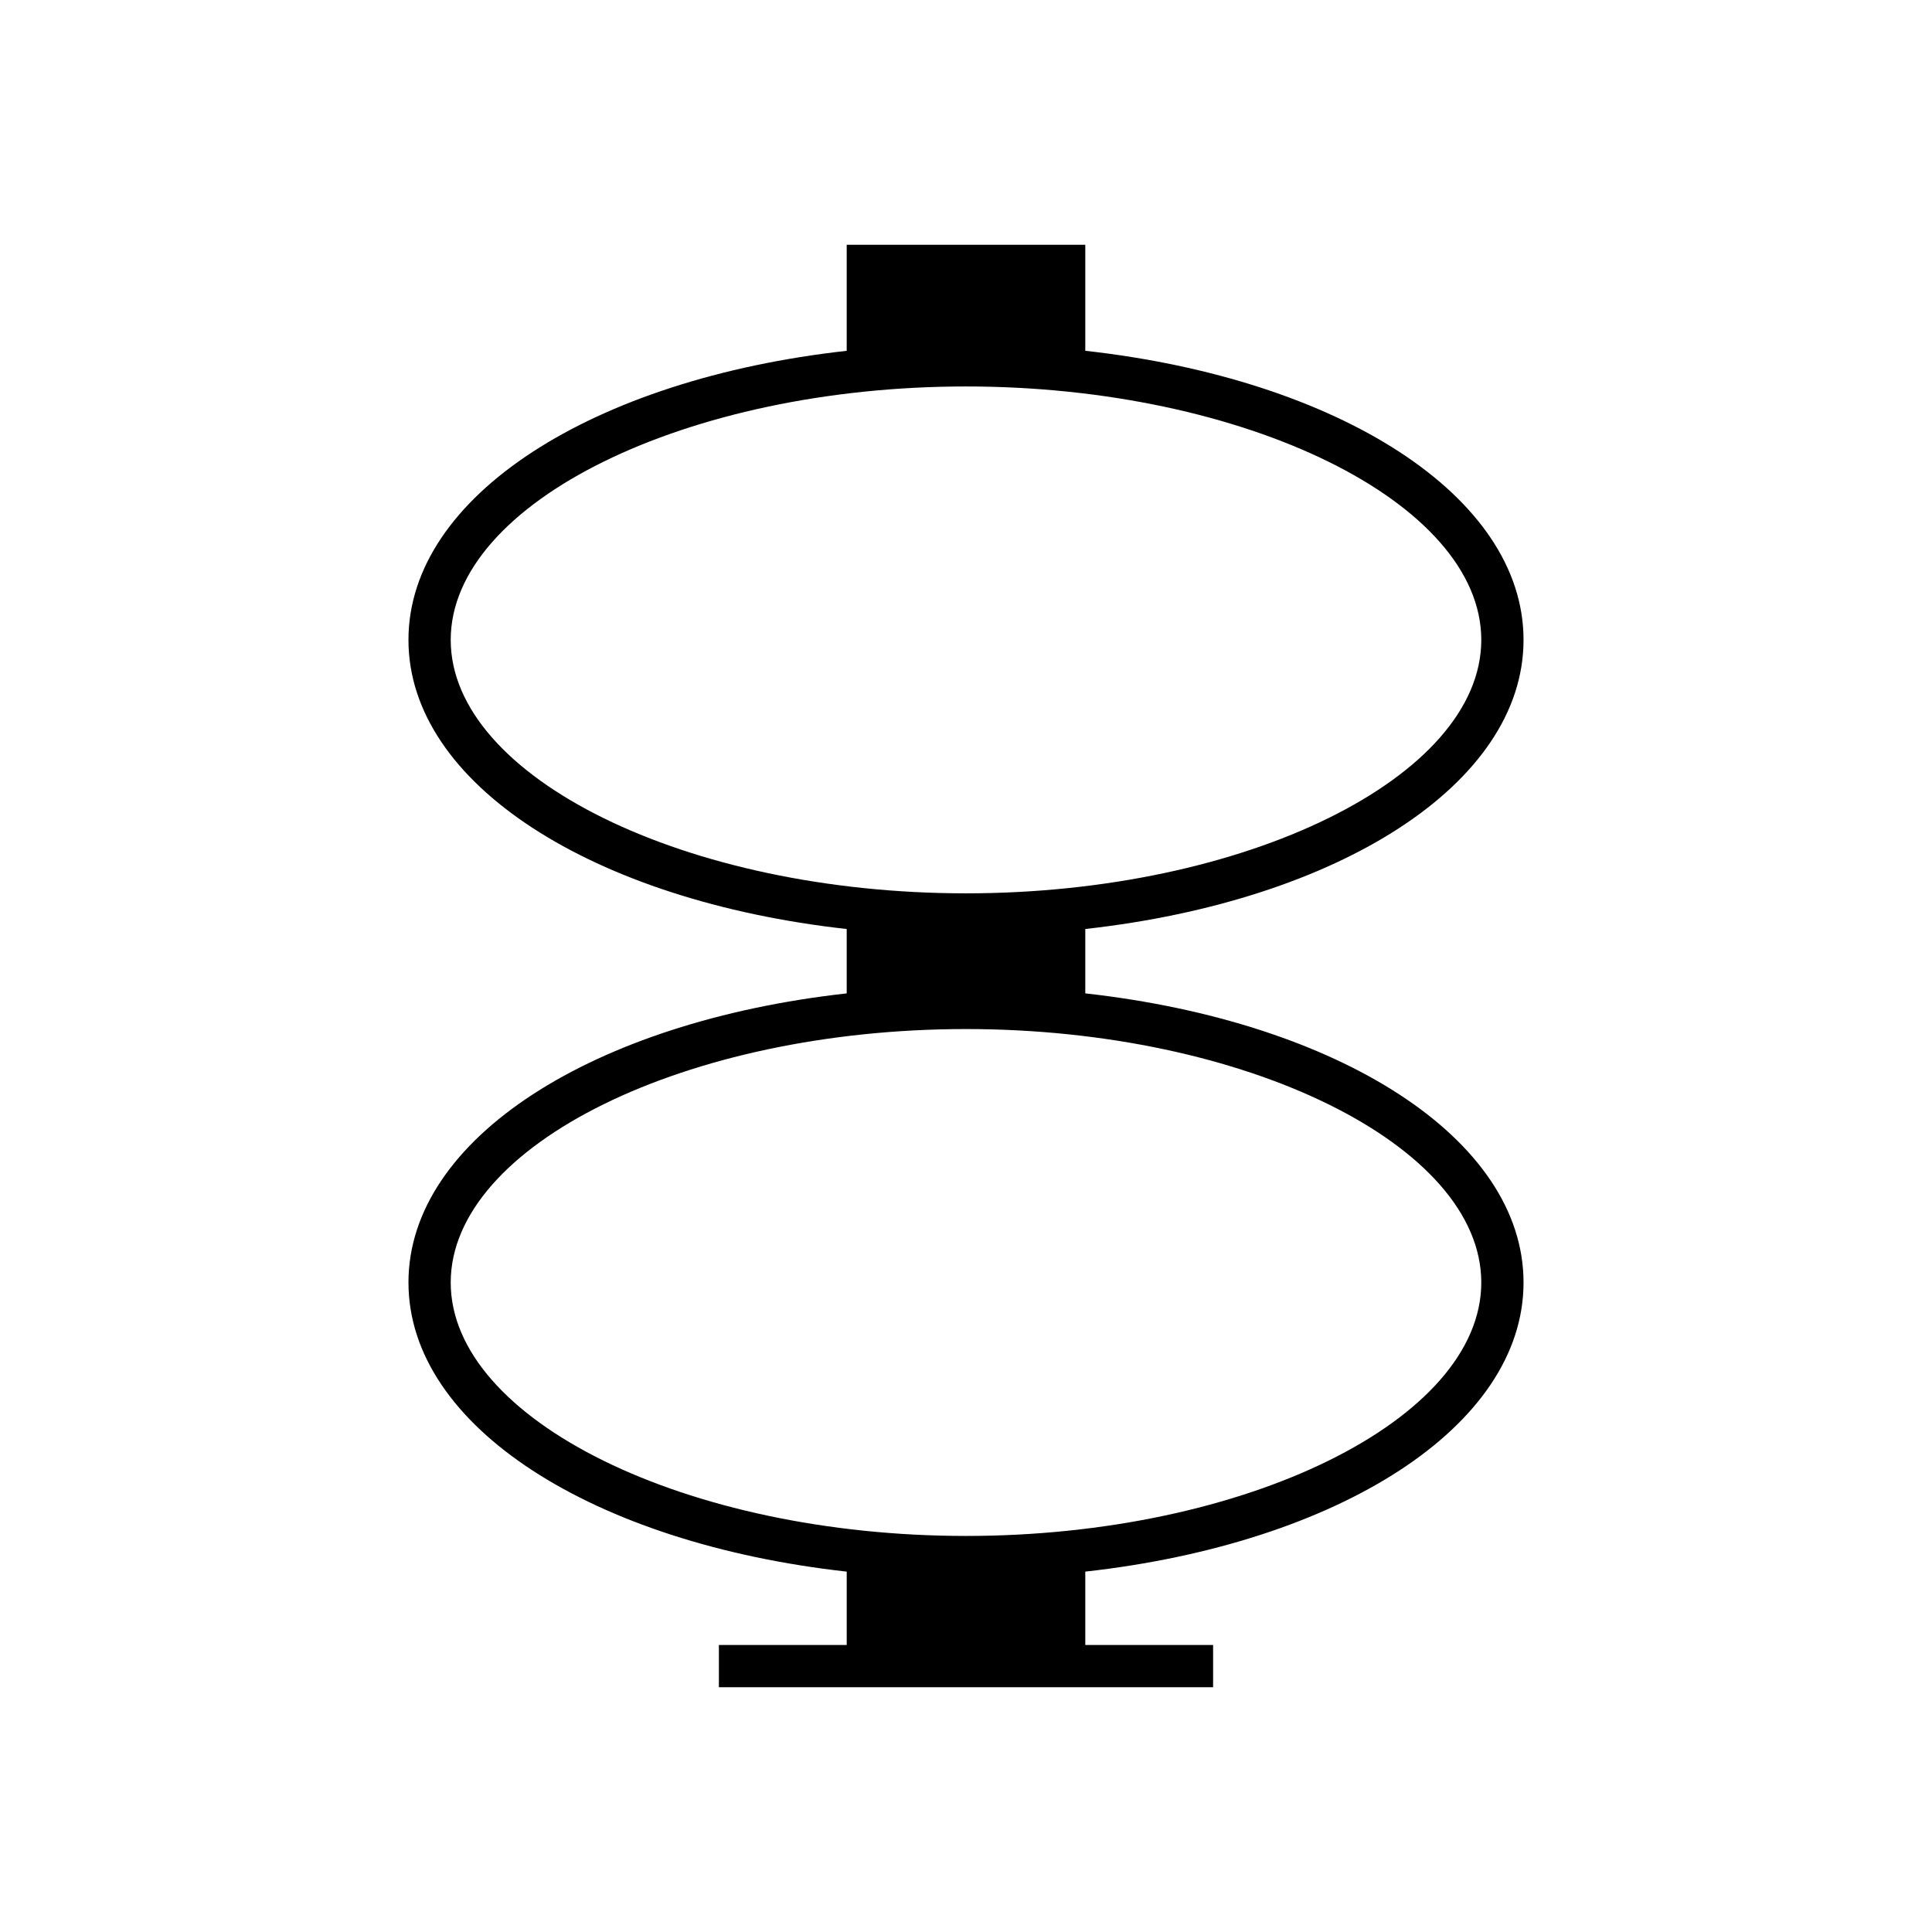 <?xml version="1.0" encoding="UTF-8"?>
<!-- Uploaded to: ICON Repo, www.svgrepo.com, Generator: ICON Repo Mixer Tools -->
<svg fill="#000000" width="800px" height="800px" version="1.1" viewBox="144 144 512 512" xmlns="http://www.w3.org/2000/svg">
 <path d="m252.25 483.88c0 38.168 48.977 69.137 116.14 76.617v19.438h-33.875v11.195h130.97v-11.195h-33.871v-19.438c67.16-7.484 116.14-38.453 116.14-76.617 0-38.168-48.977-69.137-116.14-76.625v-17.059c67.16-7.484 116.14-38.453 116.14-76.617 0-38.168-48.977-69.133-116.14-76.617v-28.09h-63.227v28.094c-67.164 7.484-116.14 38.449-116.14 76.617s48.977 69.137 116.14 76.617v17.055c-67.164 7.488-116.14 38.461-116.14 76.625zm11.195-170.3c0-36.406 62.535-67.164 136.55-67.164 74.023 0 136.56 30.758 136.56 67.164 0 36.41-62.535 67.164-136.56 67.164-74.02 0-136.55-30.754-136.55-67.164zm136.55 103.13c74.023 0 136.56 30.762 136.56 67.168 0 36.41-62.535 67.164-136.56 67.164-74.02 0-136.55-30.754-136.55-67.164 0-36.406 62.535-67.168 136.55-67.168z"/>
</svg>